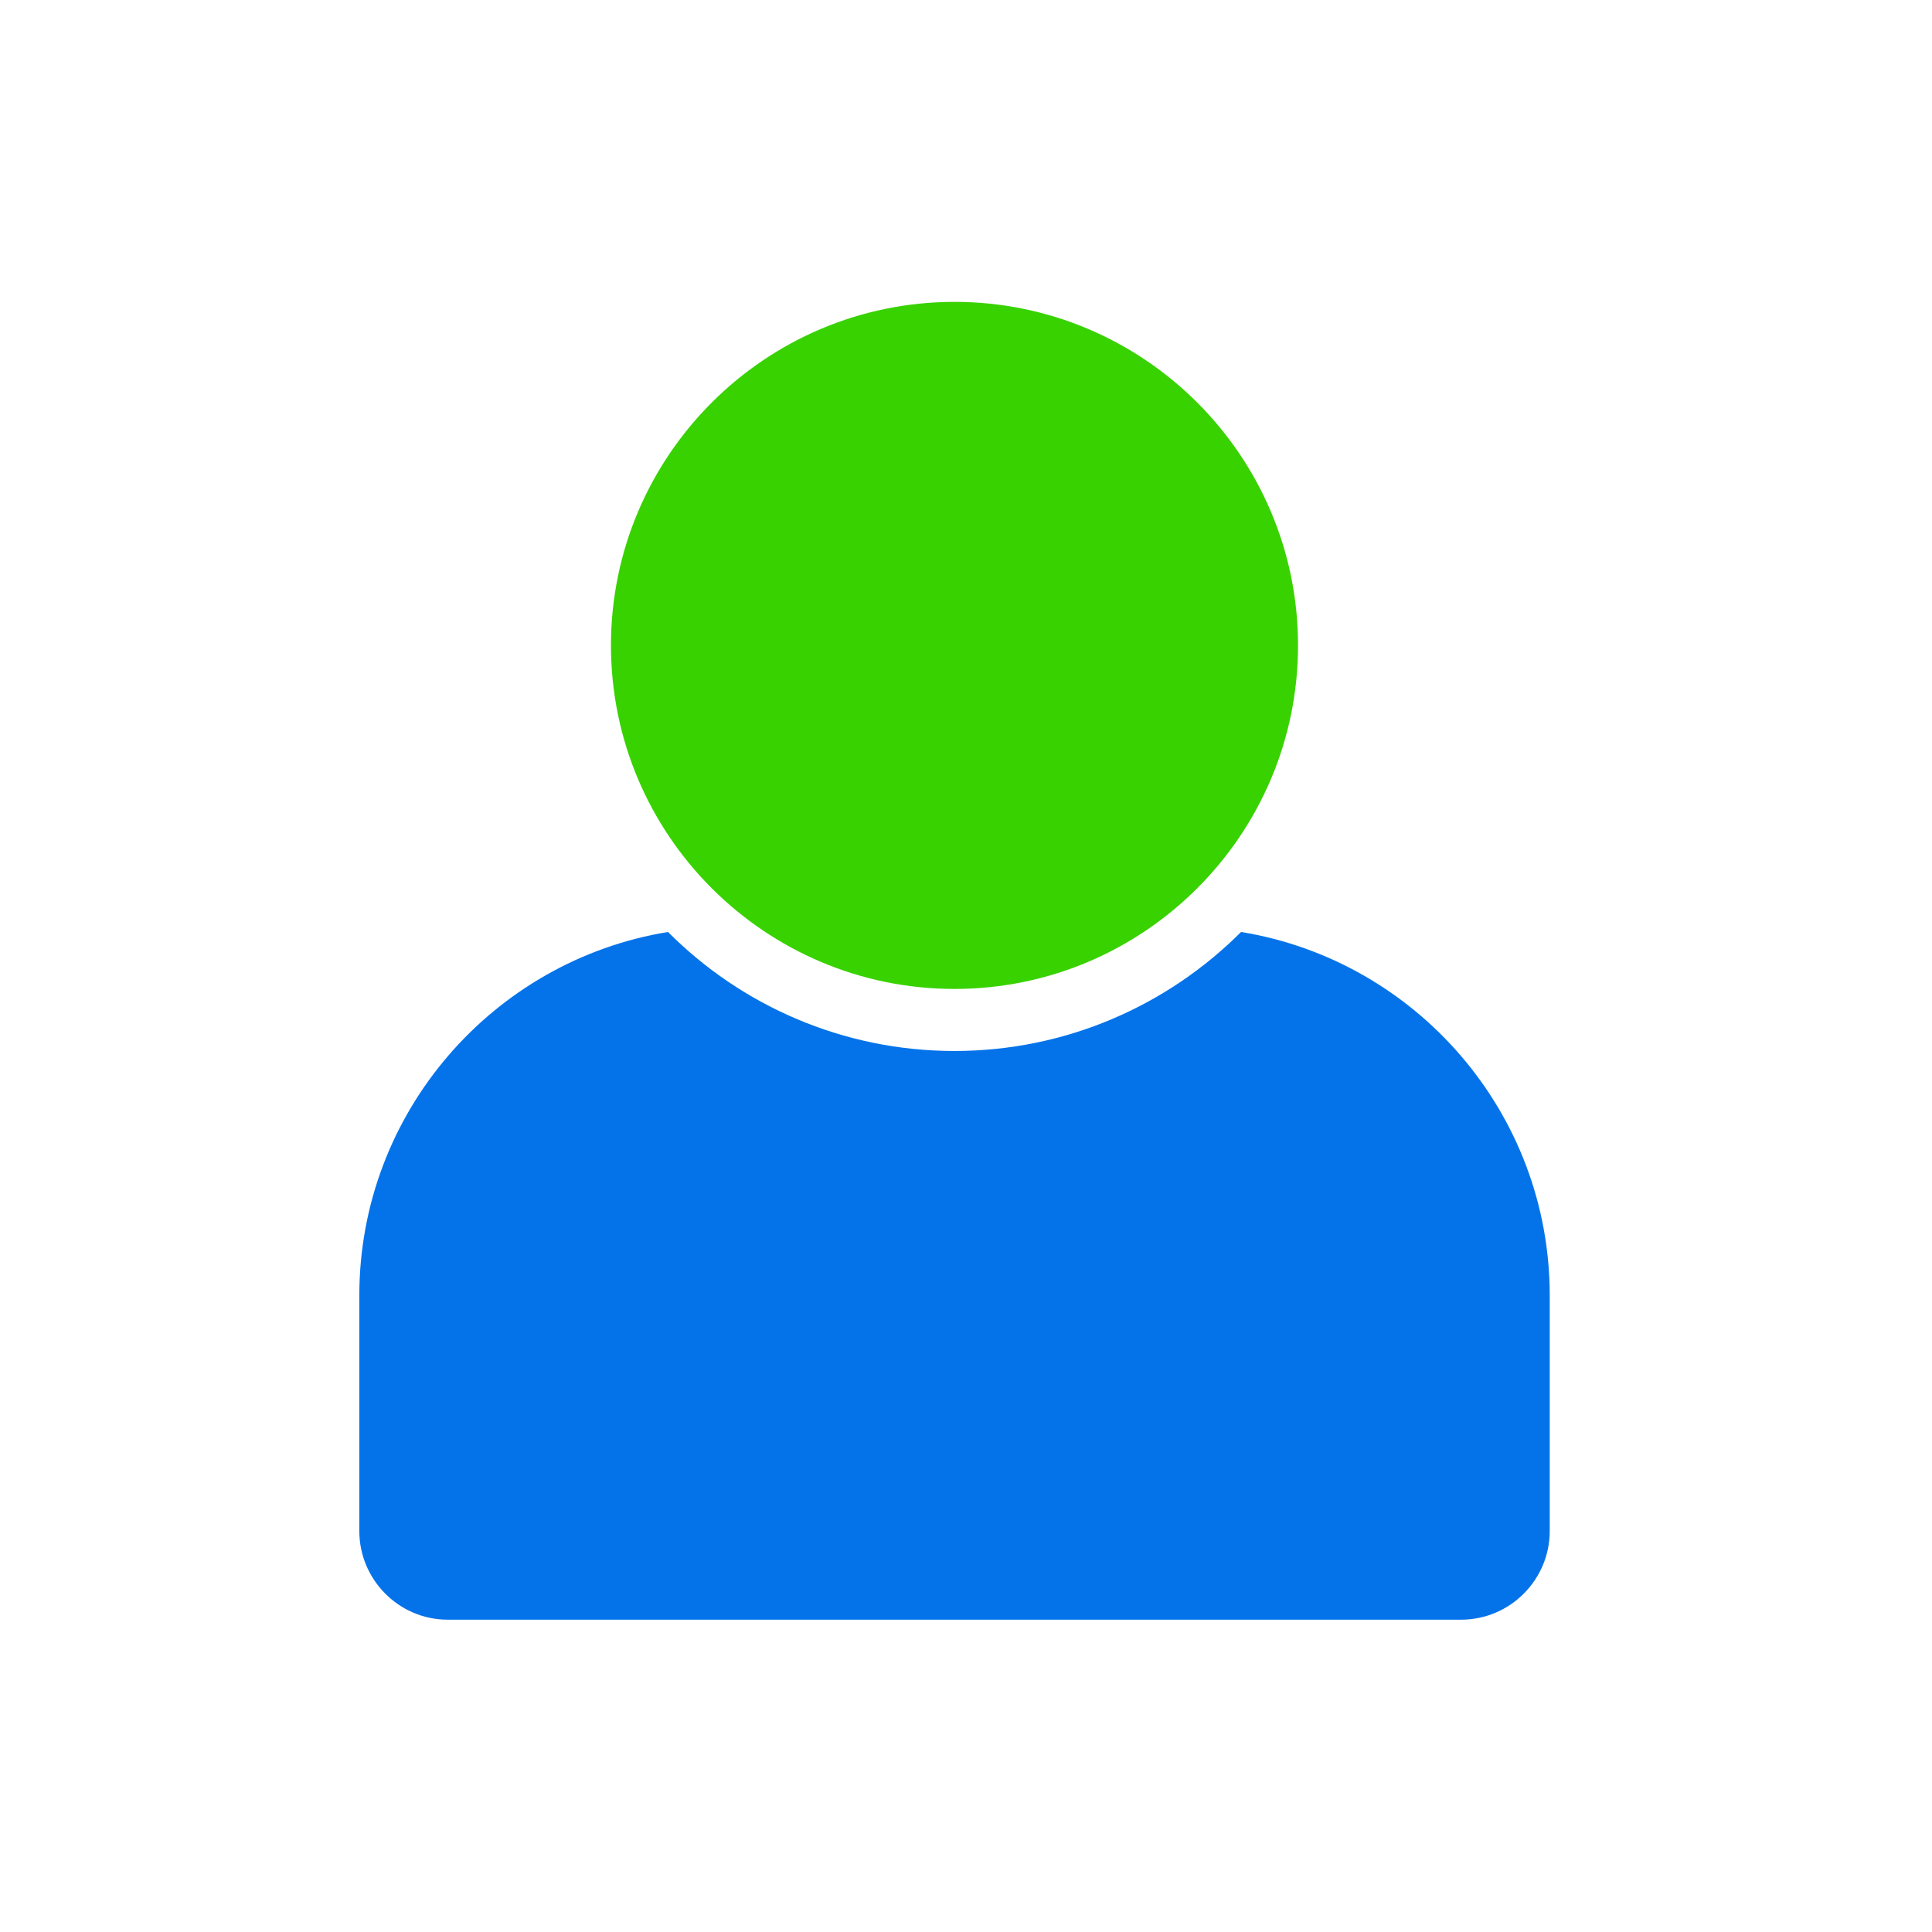 <?xml version="1.0" encoding="UTF-8"?> <svg xmlns="http://www.w3.org/2000/svg" width="64" height="64" viewBox="0 0 64 64" fill="none"><path d="M14.829 53.654H48.401C50.023 53.654 51.337 52.33 51.337 50.718V42.915C51.337 36.858 46.902 31.817 41.112 30.873C38.679 33.306 35.322 34.815 31.615 34.815C27.919 34.815 24.552 33.306 22.129 30.873C16.338 31.817 11.903 36.858 11.903 42.915V50.718C11.903 52.33 13.217 53.654 14.829 53.654Z" fill="#0473EA"></path><path d="M31.619 32.76C37.894 32.76 42.999 27.655 42.999 21.38C42.999 15.105 37.894 10 31.619 10C25.344 10 20.239 15.105 20.239 21.38C20.239 27.655 25.344 32.76 31.619 32.76Z" fill="#38D200"></path></svg> 